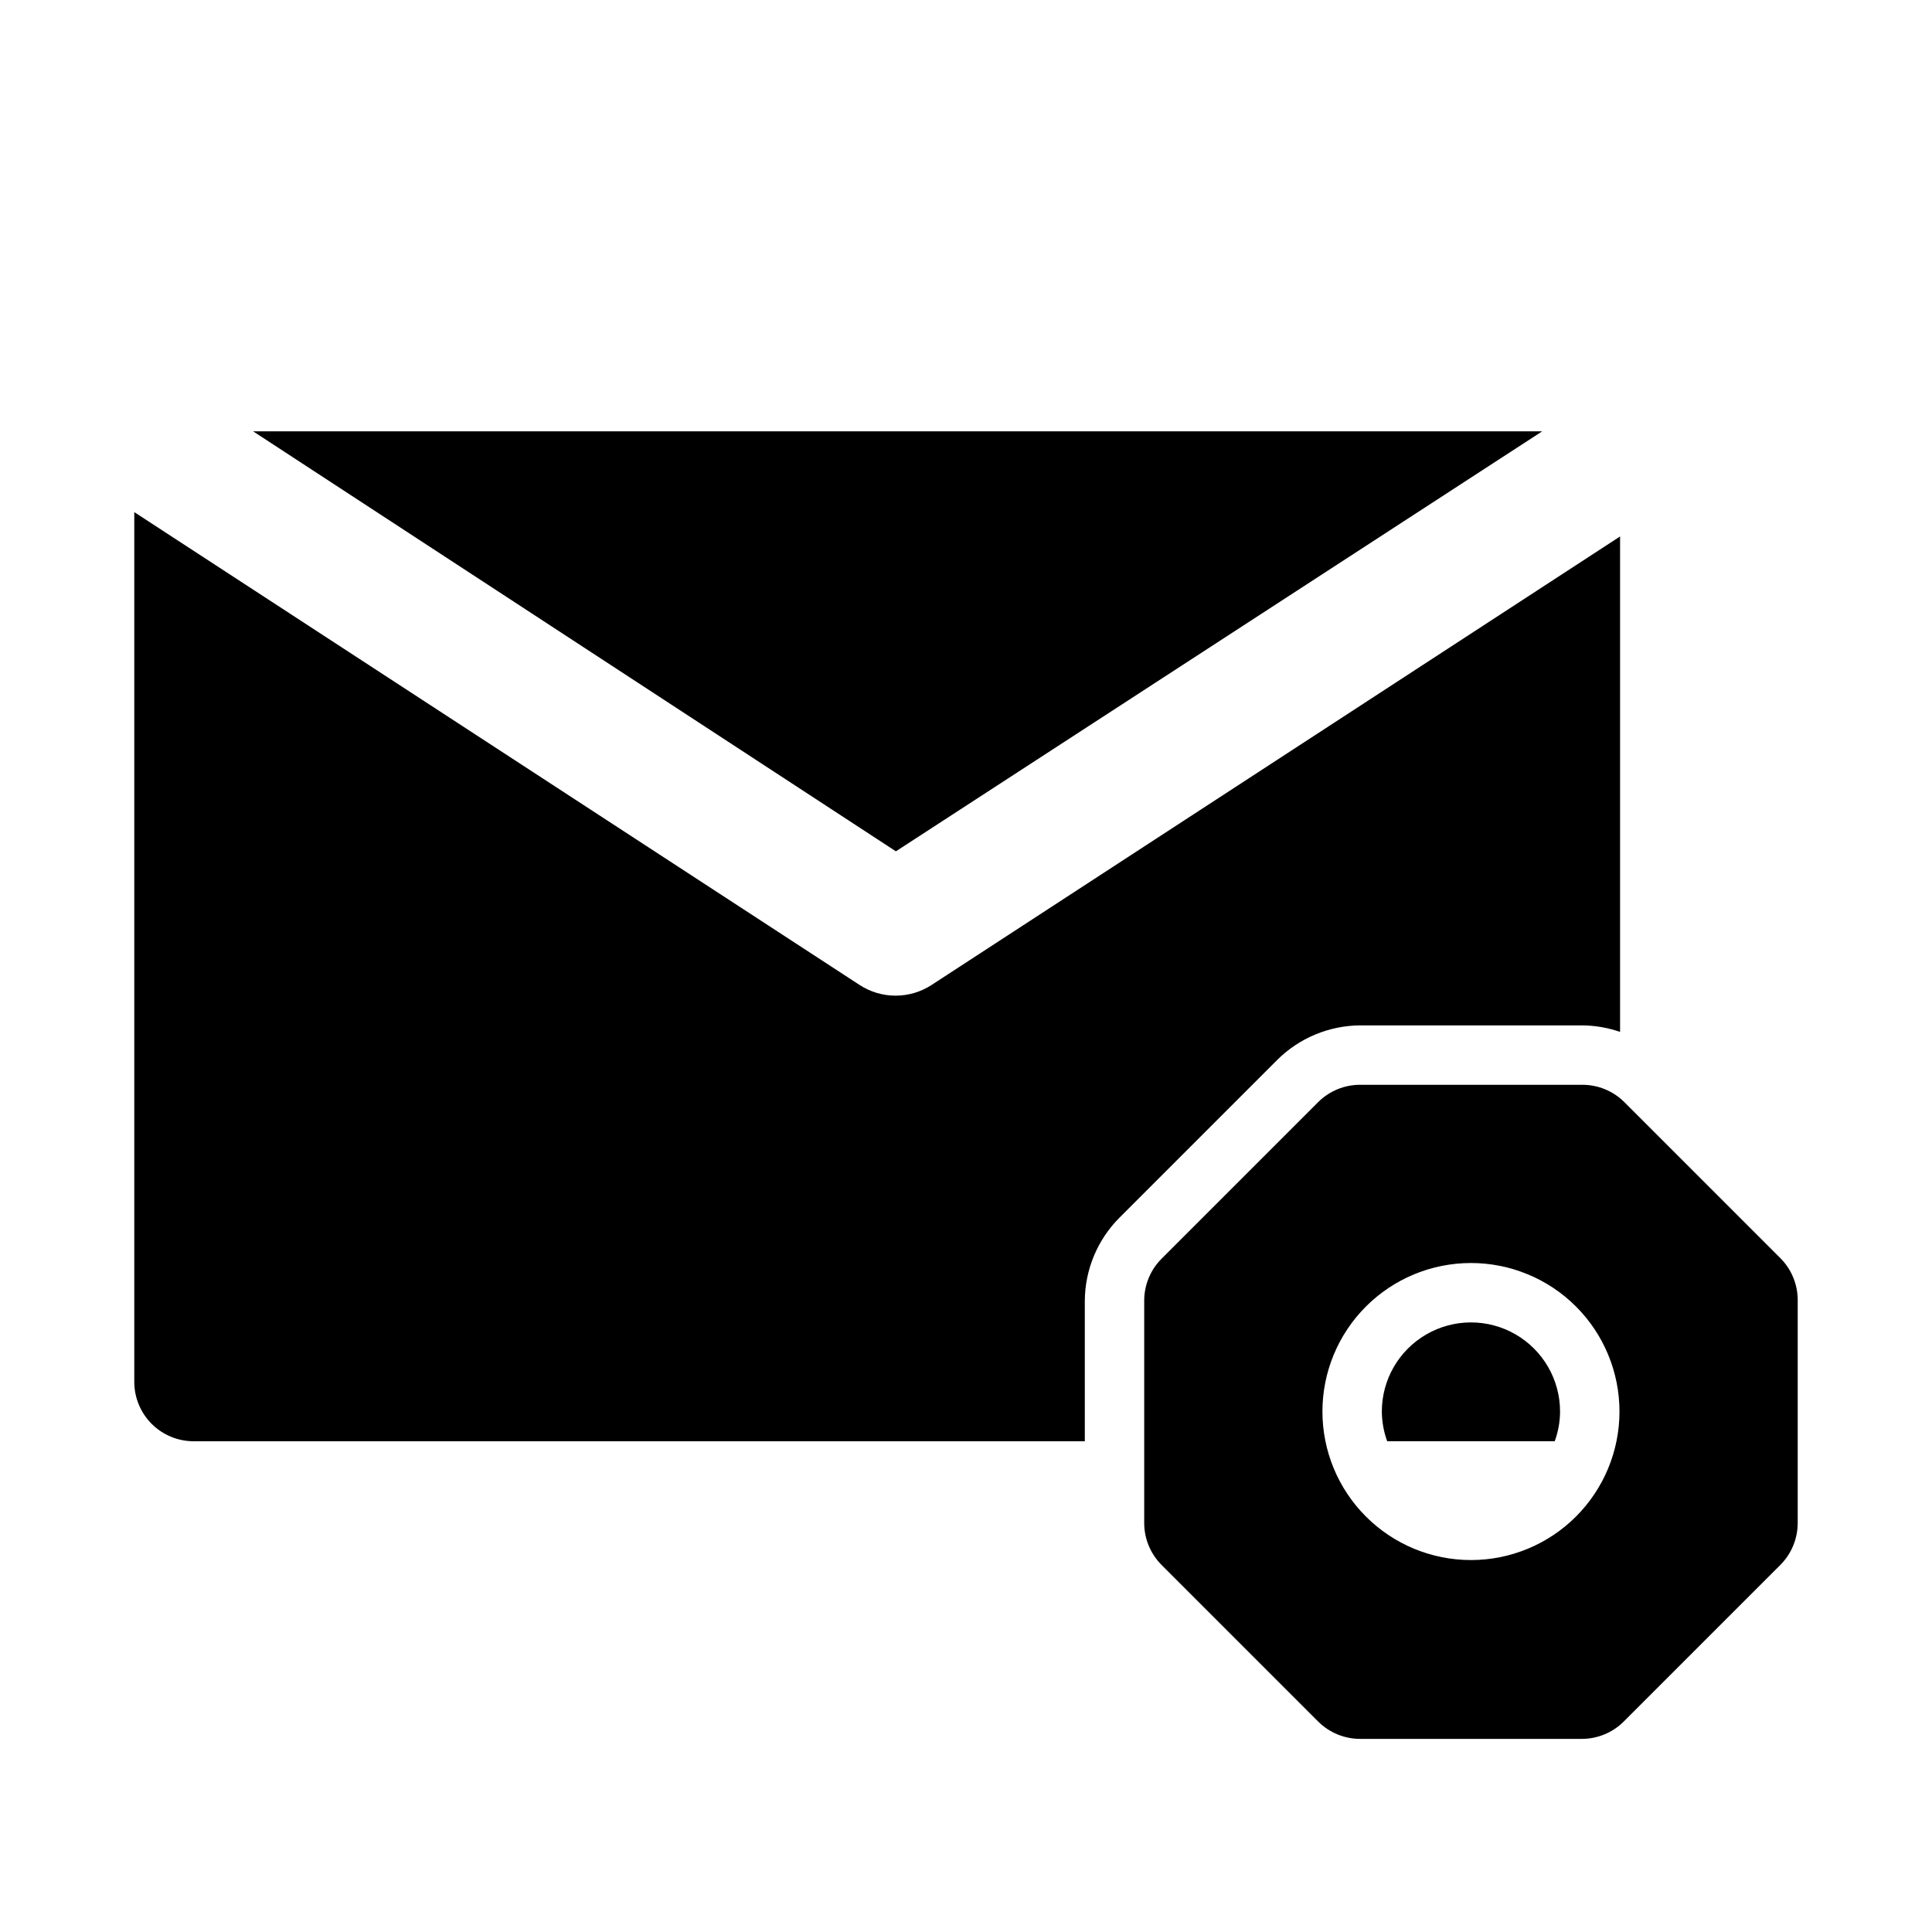 <?xml version="1.0" encoding="UTF-8"?>
<!-- Uploaded to: SVG Repo, www.svgrepo.com, Generator: SVG Repo Mixer Tools -->
<svg fill="#000000" width="800px" height="800px" version="1.1" viewBox="144 144 512 512" xmlns="http://www.w3.org/2000/svg">
 <path d="m381.42 369.61-170.35-111.31h341.64zm50.066 119.18c0.035-8.34 3.375-16.324 9.289-22.199l41.562-41.562v-0.004c5.879-5.914 13.863-9.254 22.199-9.289h58.727c3.43 0.023 6.832 0.609 10.074 1.73v-131.3l-182.47 118.87c-2.836 1.844-6.144 2.824-9.523 2.824-3.383 0-6.691-0.98-9.527-2.824l-192.23-125.32v230.49c0 4.176 1.66 8.18 4.609 11.133 2.953 2.953 6.957 4.609 11.133 4.609h236.16zm125.95 29.285-0.004-0.004c0-8.438-4.5-16.234-11.805-20.453-7.309-4.219-16.312-4.219-23.617 0-7.309 4.219-11.809 12.016-11.809 20.453 0.016 2.688 0.496 5.352 1.418 7.871h44.398c0.922-2.519 1.402-5.184 1.414-7.871zm62.977-29.285v58.727l-0.004-0.004c0.023 4.184-1.617 8.207-4.566 11.18l-41.562 41.562c-2.973 2.949-6.992 4.59-11.18 4.566h-58.566c-4.184 0.023-8.207-1.617-11.18-4.566l-41.562-41.562c-2.949-2.973-4.59-6.996-4.566-11.18v-58.723c-0.023-4.188 1.617-8.211 4.566-11.18l41.562-41.562v-0.004c2.973-2.945 6.996-4.59 11.18-4.562h58.727c4.184-0.027 8.207 1.617 11.176 4.562l41.566 41.566c2.887 2.996 4.473 7.016 4.406 11.18zm-47.234 29.281c0-10.438-4.148-20.449-11.527-27.832-7.383-7.379-17.395-11.527-27.832-11.527-10.441 0-20.453 4.148-27.832 11.527-7.383 7.383-11.531 17.395-11.531 27.832 0 10.441 4.148 20.449 11.531 27.832 7.379 7.383 17.391 11.527 27.832 11.527 10.438 0 20.449-4.144 27.832-11.527 7.379-7.383 11.527-17.391 11.527-27.832z"/>
</svg>